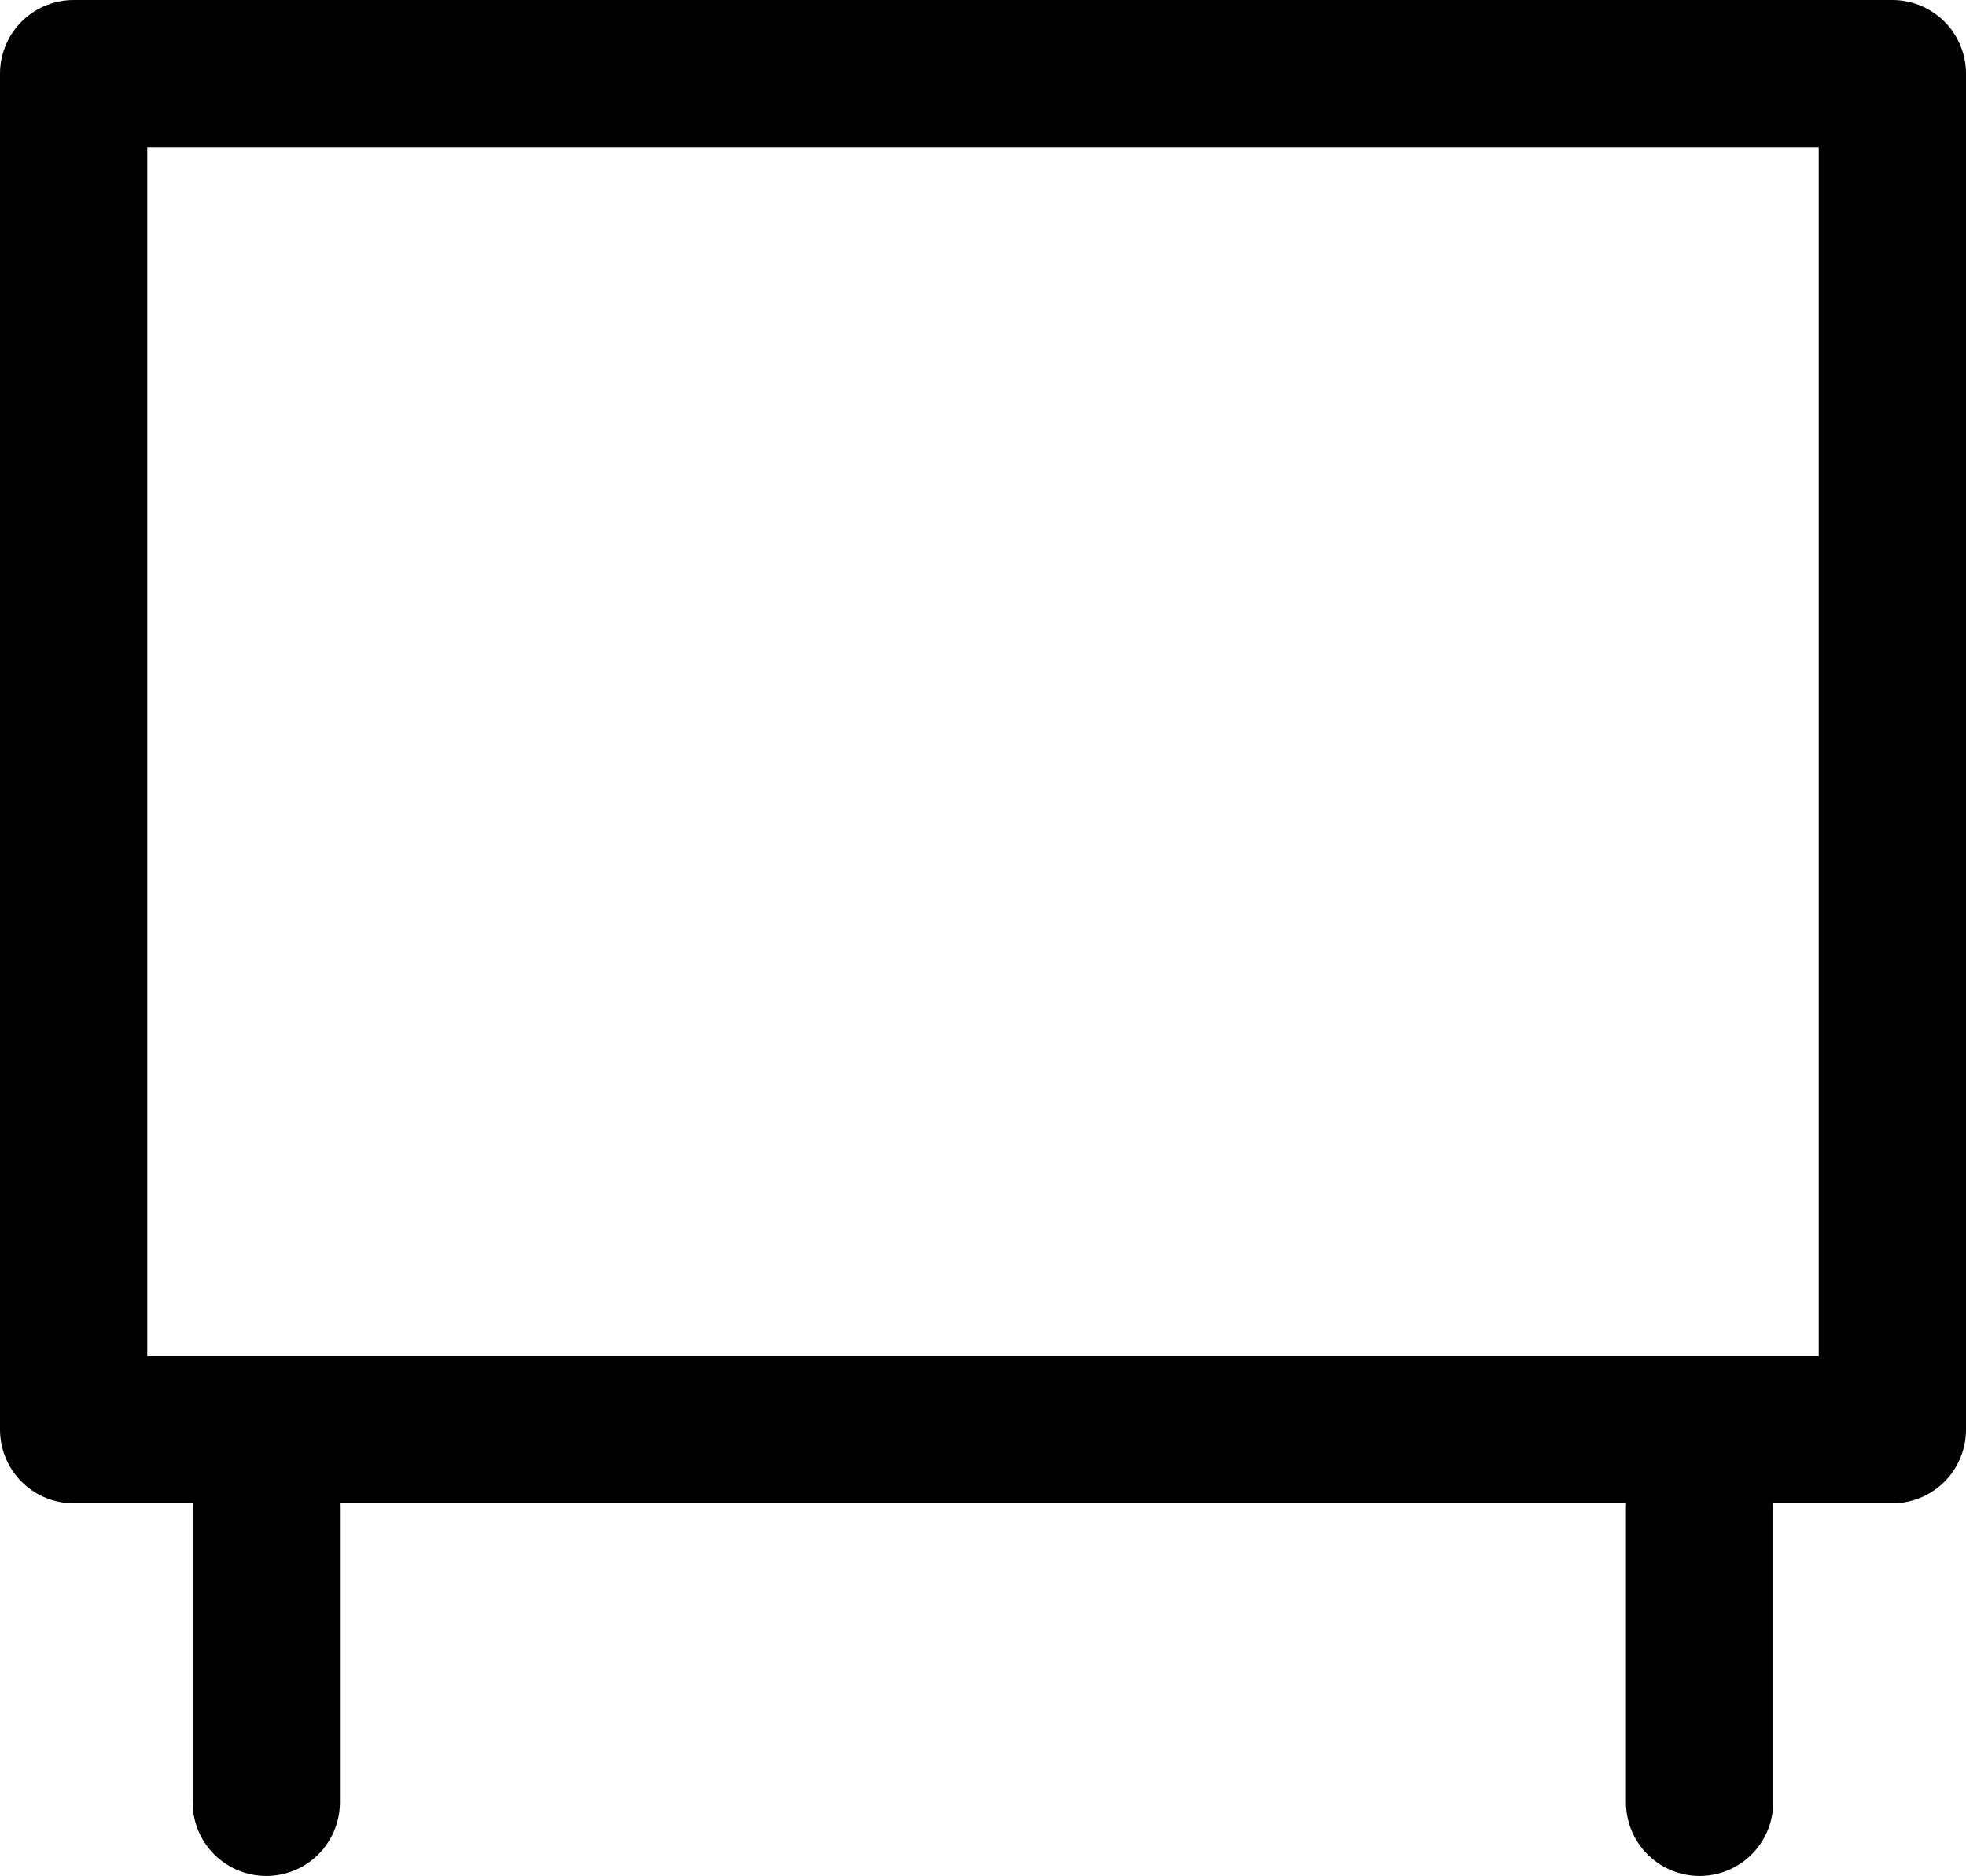 <svg height="12.739" viewBox="0 0 13.349 12.739" width="13.349" xmlns="http://www.w3.org/2000/svg"><g fill="none" stroke="#000" stroke-linecap="round" stroke-linejoin="round"><path d="m.5.5h12.349v9.209h-12.349z"/><path d="m11.54 10.24v2"/><path d="m1.808 10.24v2"/></g></svg>